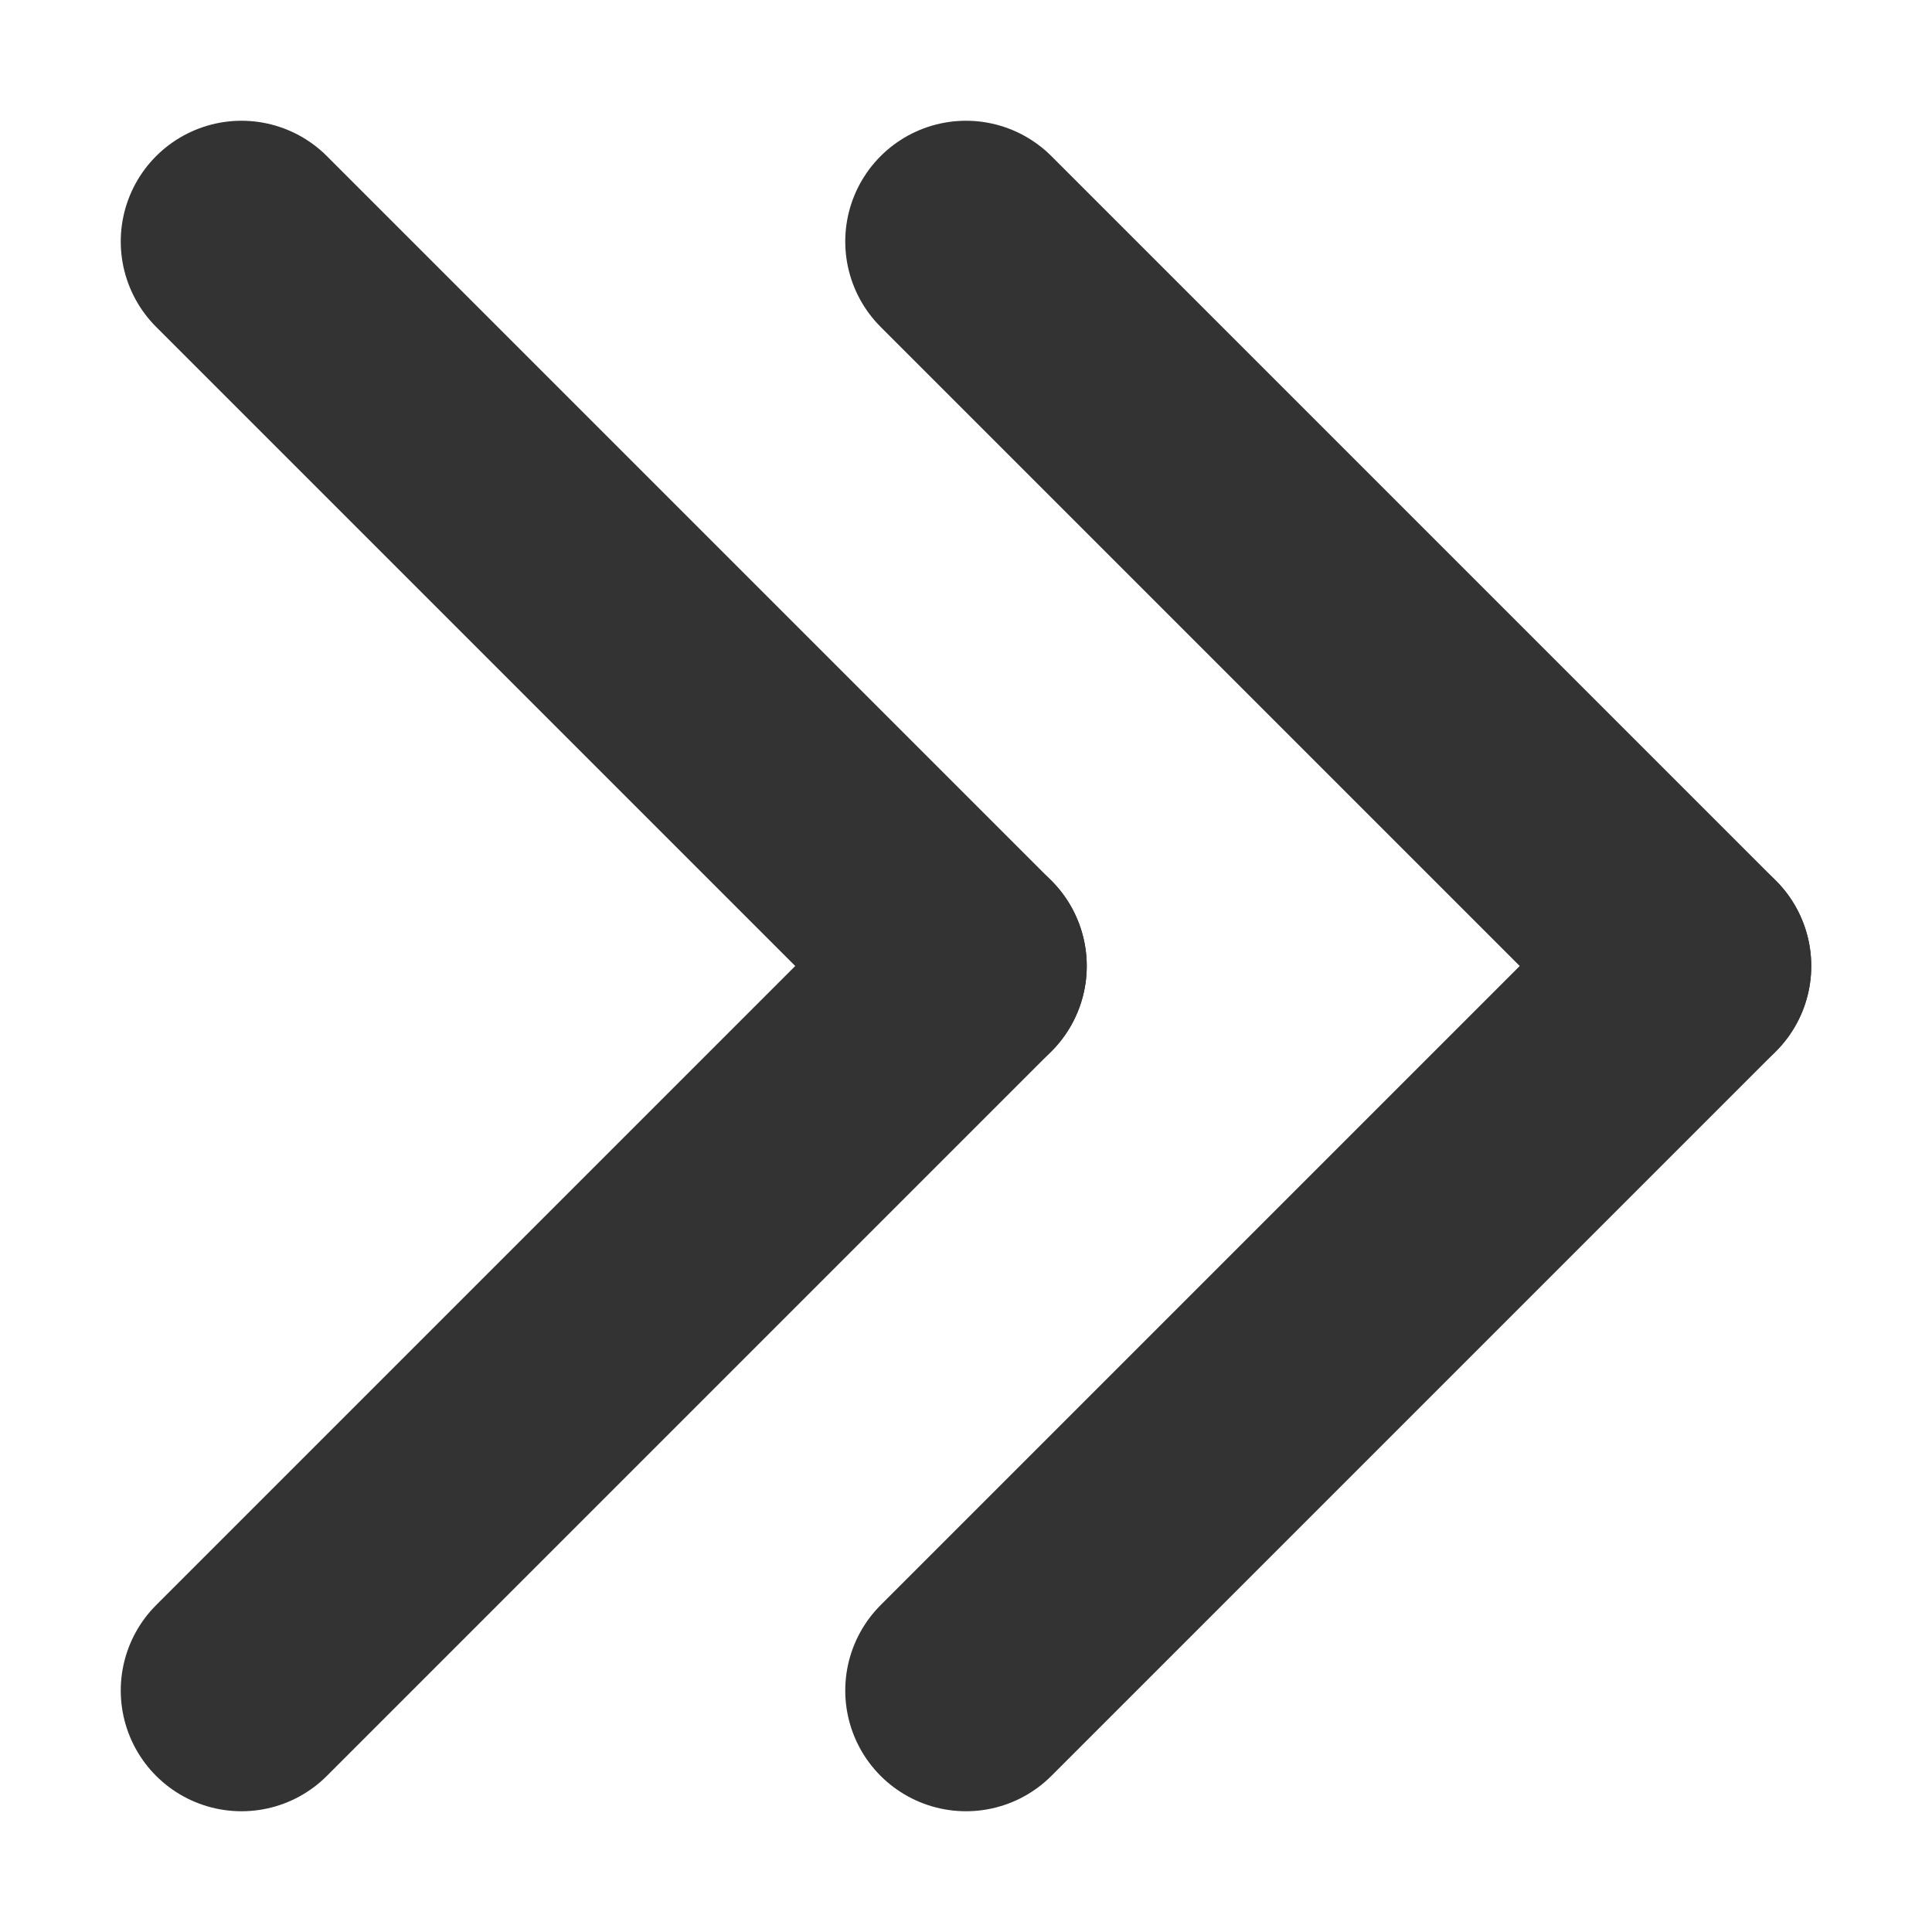 <svg xmlns="http://www.w3.org/2000/svg" width="8" height="8" viewBox="0 0 8 8" fill="none">
  <path d="M4 7L7 4" stroke="#333333" stroke-linecap="round" stroke-linejoin="round"/>
  <path d="M1 7L4 4" stroke="#333333" stroke-linecap="round" stroke-linejoin="round"/>
  <path d="M7 4L4 1" stroke="#333333" stroke-linecap="round" stroke-linejoin="round"/>
  <path d="M4 4L1 1" stroke="#333333" stroke-linecap="round" stroke-linejoin="round"/>
</svg>